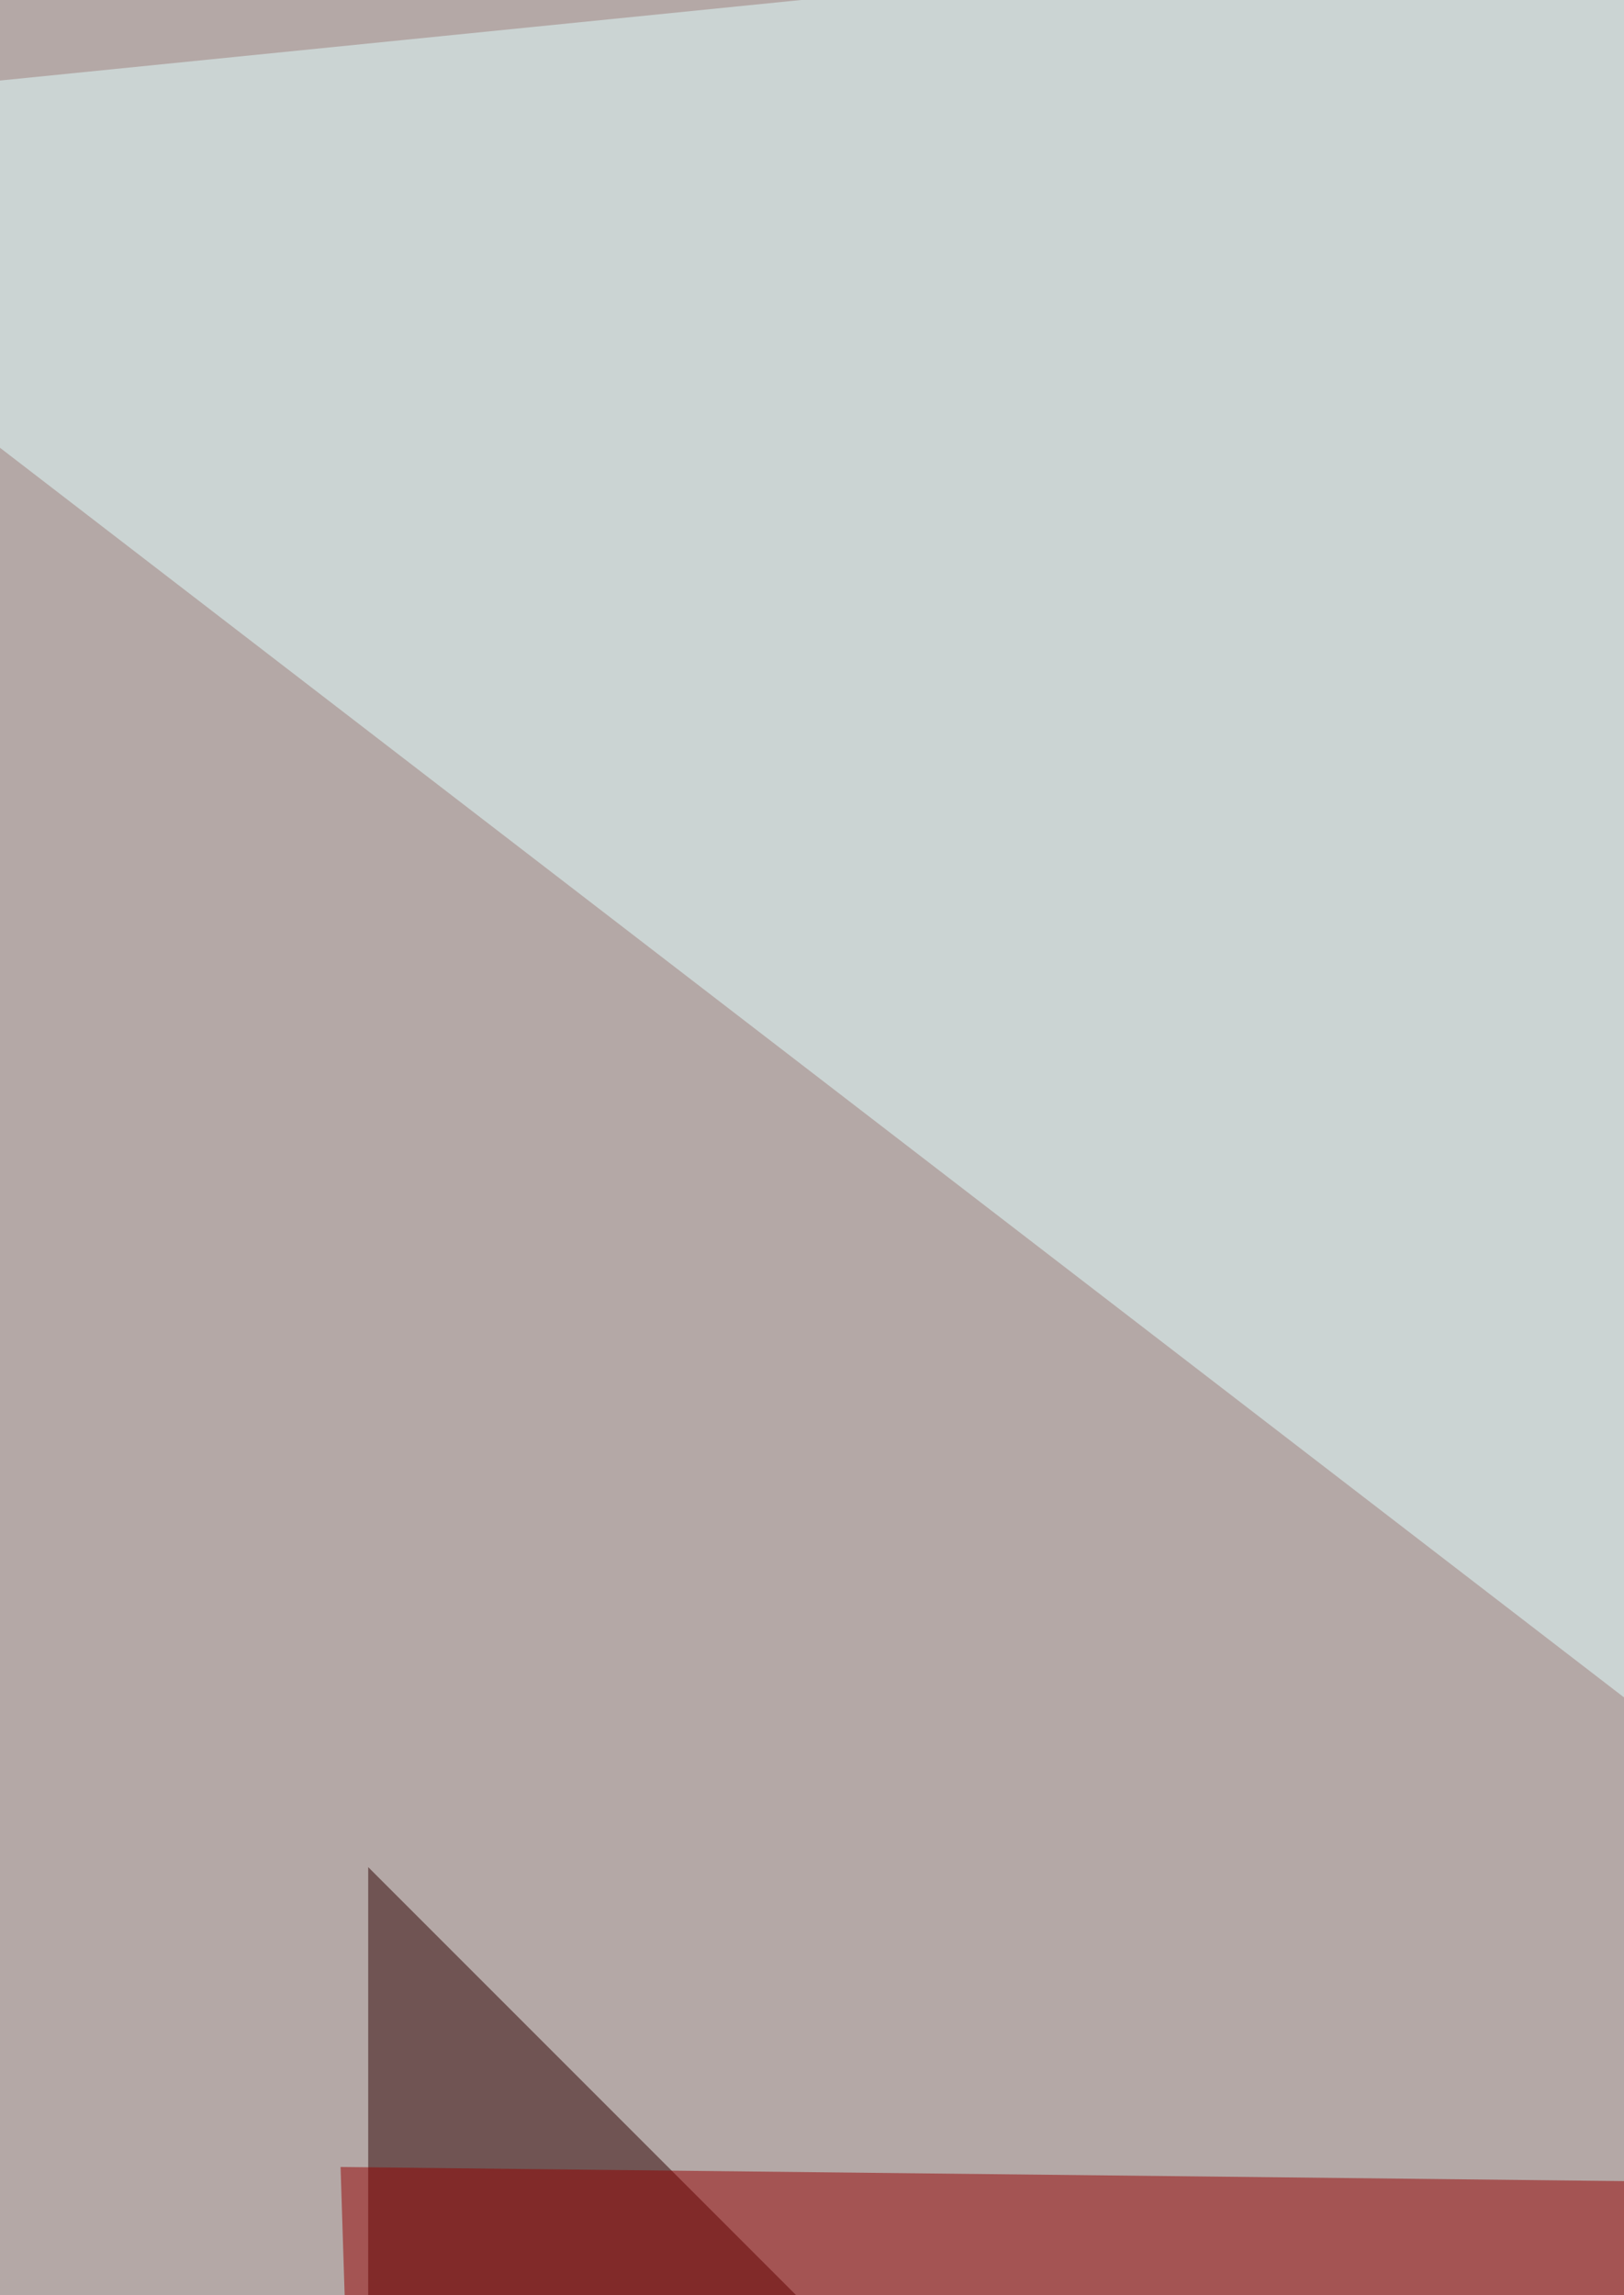 <svg xmlns="http://www.w3.org/2000/svg" width="247" height="349"><filter id="a"><feGaussianBlur stdDeviation="55"/></filter><rect width="100%" height="100%" fill="#b4a8a6"/><g filter="url(#a)"><g fill-opacity=".5"><path fill="#2d0000" d="M56 980.2V283.9l646.5 646.5z"/><path fill="#e3ffff" d="M797.8 681.8l-37.3-746-824.7 82.9z"/><path fill="#950000" d="M51.8 329.5l373 4.1L72.5 980.2z"/><path fill="#fff" d="M810.3 478.7l4.1 596.8-551.2 49.7z"/></g></g></svg>